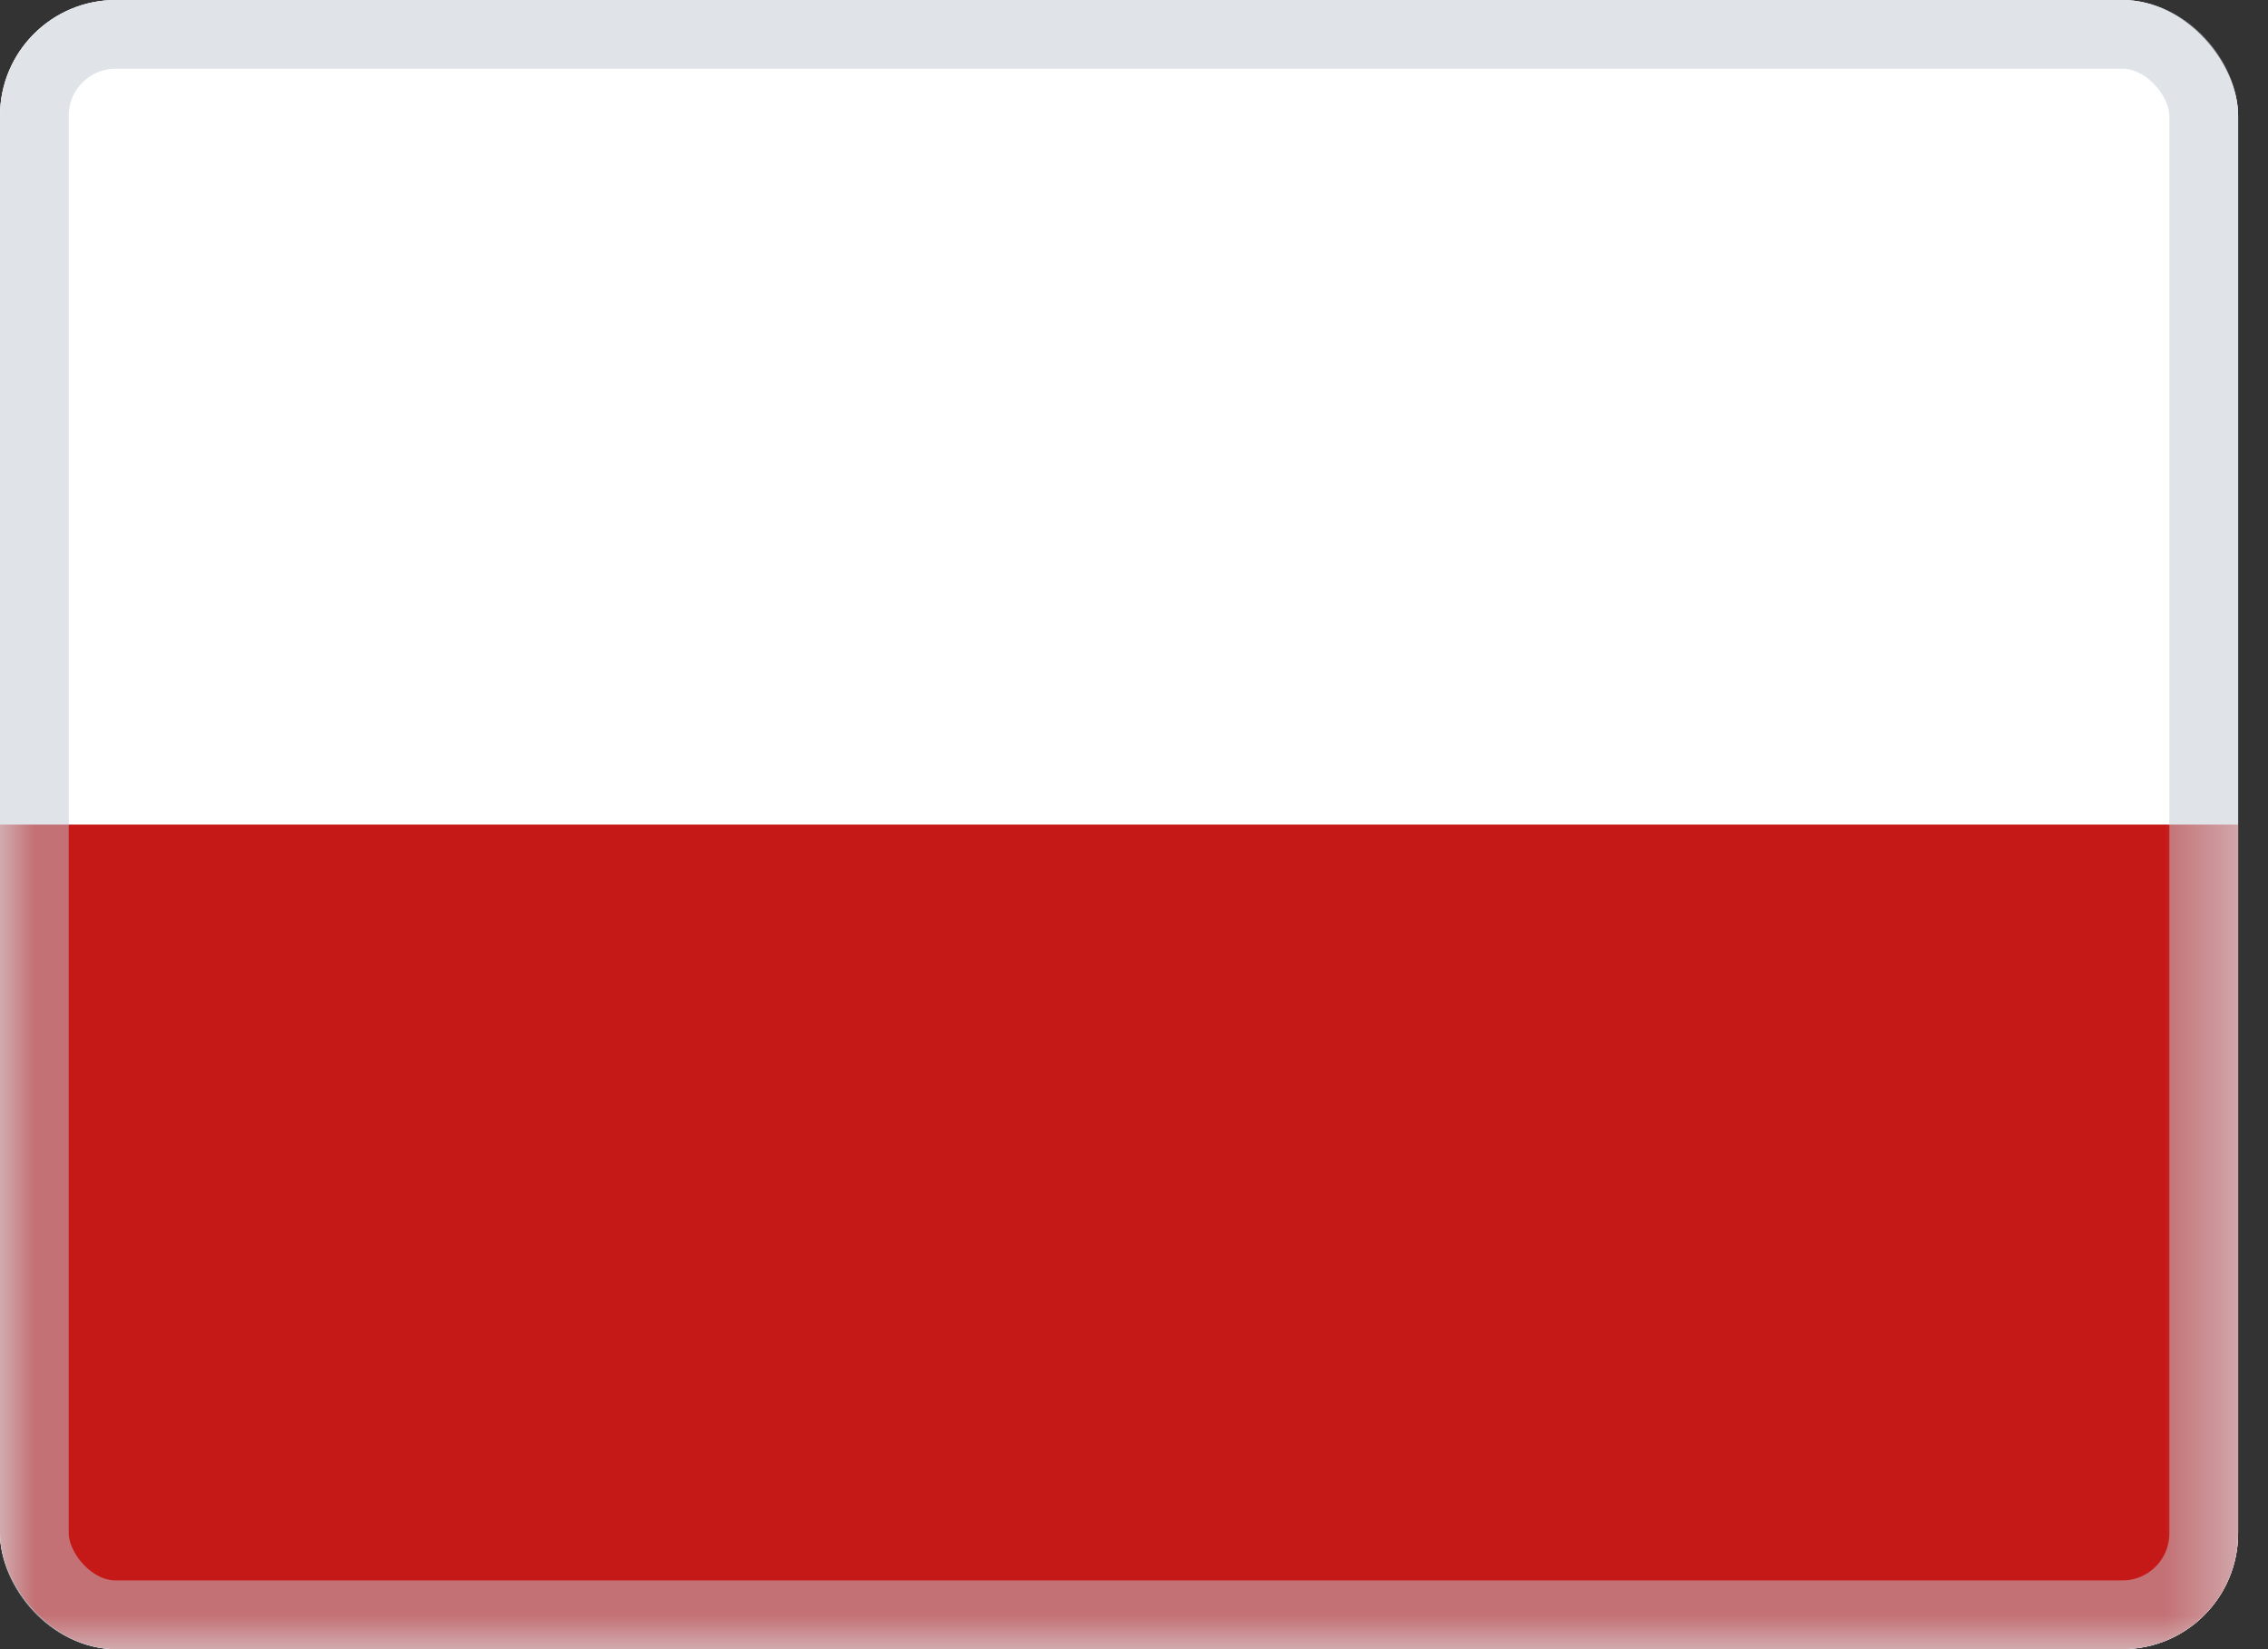 <svg width="33" height="24" viewBox="0 0 33 24" fill="none" xmlns="http://www.w3.org/2000/svg">
<rect x="0" y="0" width="33" height="24" fill="#333333" stroke="none"/>
<g clip-path="url(#clip0_138_225)">
<rect width="32.565" height="24" rx="1.685" fill="white"/>
<path fill-rule="evenodd" clip-rule="evenodd" d="M0 0V24H32.565V0H0Z" fill="white"/>
<mask id="mask0_138_225" style="mask-type:luminance" maskUnits="userSpaceOnUse" x="0" y="0" width="33" height="24">
<path fill-rule="evenodd" clip-rule="evenodd" d="M0 0V24H32.565V0H0Z" fill="white"/>
</mask>
<g mask="url(#mask0_138_225)">
<path fill-rule="evenodd" clip-rule="evenodd" d="M0 12V24H32.565V12H0Z" fill="#C51918"/>
</g>
</g>
<rect x="0.5" y="0.5" width="31.565" height="23" rx="1.185" stroke="#C3CAD3" stroke-opacity="0.5"/>
<defs>
<clipPath id="clip0_138_225">
<rect width="32.565" height="24" rx="1.685" fill="white"/>
</clipPath>
</defs>
</svg>
